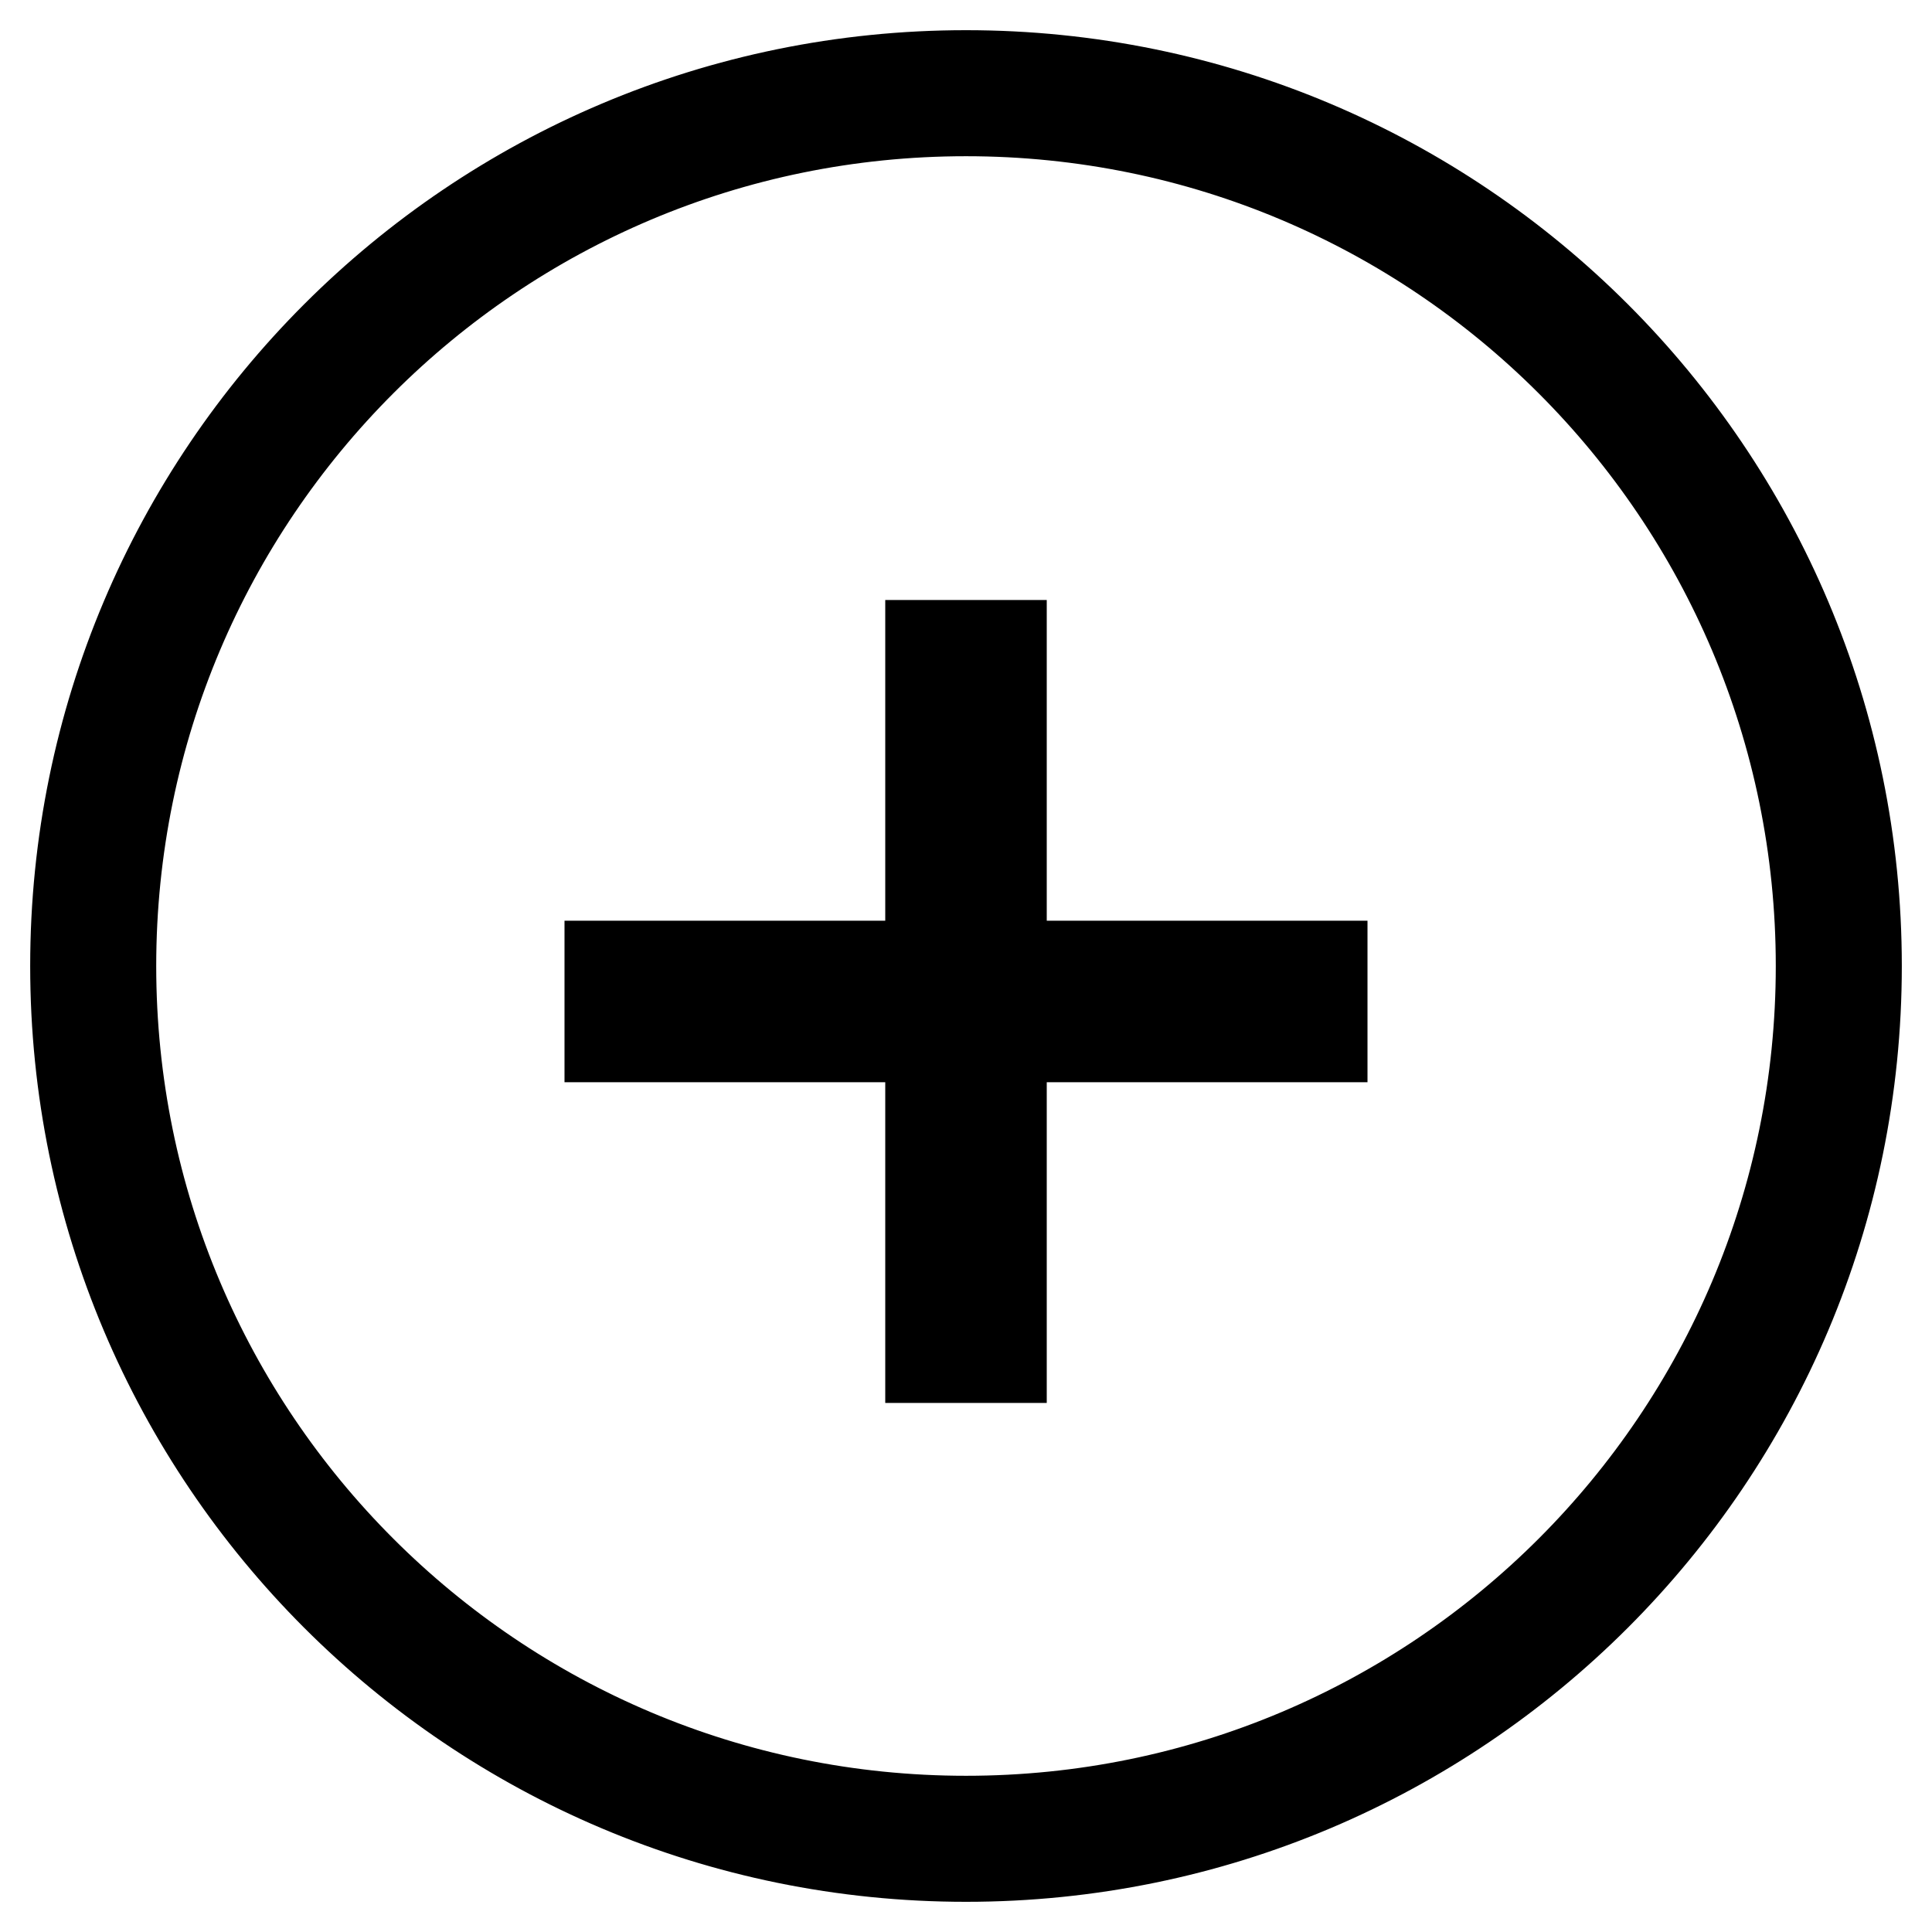 <?xml version="1.0" encoding="utf-8"?>
<!-- Svg Vector Icons : http://www.onlinewebfonts.com/icon -->
<!DOCTYPE svg PUBLIC "-//W3C//DTD SVG 1.1//EN" "http://www.w3.org/Graphics/SVG/1.1/DTD/svg11.dtd">
<svg version="1.1" xmlns="http://www.w3.org/2000/svg" xmlns:xlink="http://www.w3.org/1999/xlink" x="0px" y="0px" viewBox="0 0 256 256" enable-background="new 0 0 256 256" xml:space="preserve">
<g><g><path stroke-width="12" fill-opacity="0" stroke="#000000"  d="M123.3,128H80.8v9.4h42.5v42.5h9.4v-42.5h42.5V128h-42.5V85.5h-9.4V128z M128,246c65.2,0,118-52.8,118-118c0-65.2-52.8-118-118-118C62.8,10,10,62.8,10,128C10,193.2,62.8,246,128,246z M128,241.3c62.6,0,113.3-50.7,113.3-113.3c0-62.6-50.7-113.3-113.3-113.3C65.4,14.7,14.7,65.4,14.7,128C14.7,190.6,65.4,241.3,128,241.3z"/></g></g>
</svg>